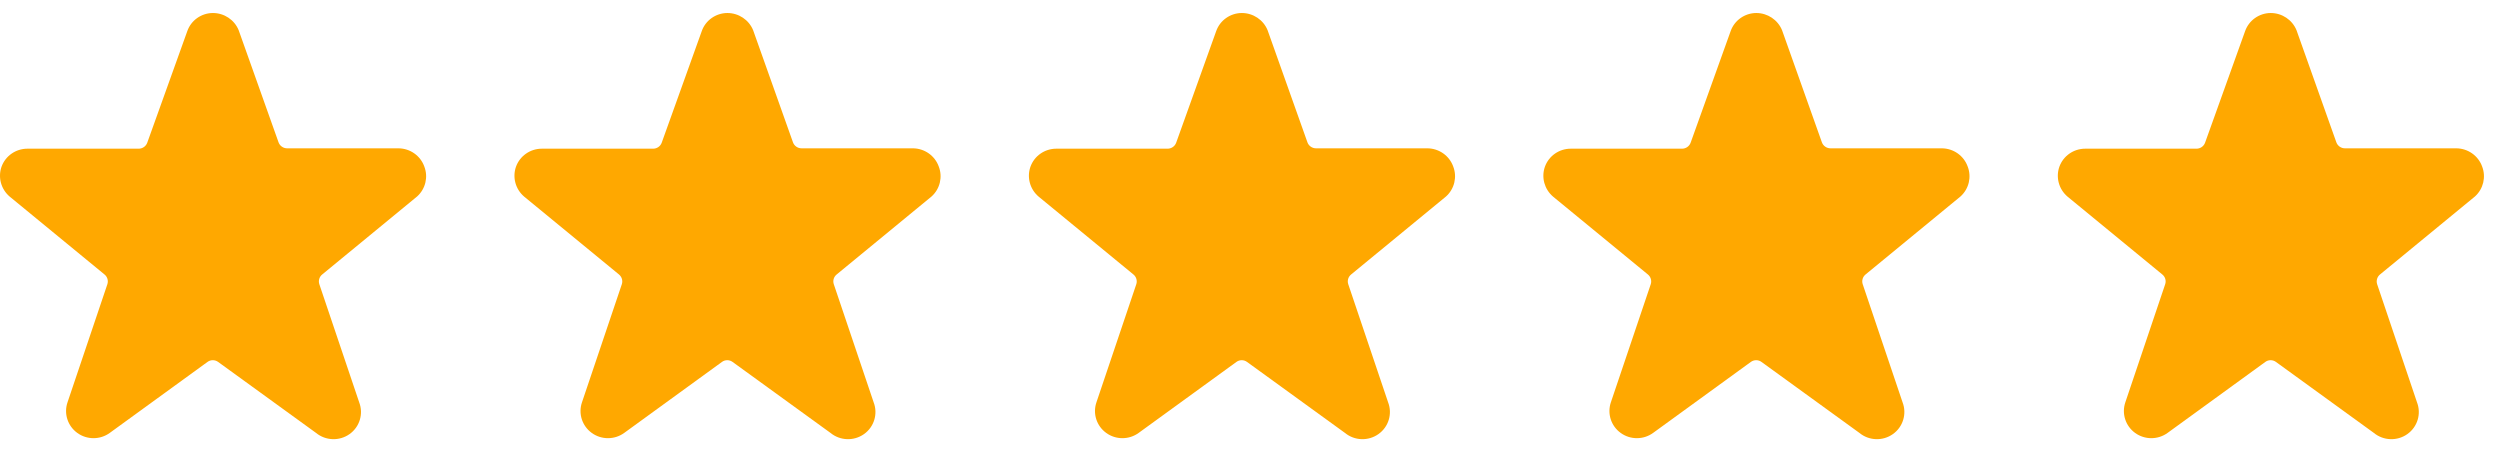 <svg width="88" height="16" viewBox="0 0 88 16" fill="none" xmlns="http://www.w3.org/2000/svg">
<path d="M14.934 5.858C14.797 5.479 14.434 5.224 14.027 5.221H10.107C9.972 5.221 9.851 5.137 9.805 5.011L8.401 1.063C8.252 0.698 7.893 0.458 7.494 0.458C7.087 0.46 6.726 0.716 6.593 1.095L5.183 5.024C5.137 5.15 5.016 5.234 4.881 5.234H0.961C0.553 5.235 0.189 5.49 0.053 5.871C-0.077 6.247 0.037 6.663 0.343 6.922L3.677 9.66C3.78 9.742 3.82 9.879 3.78 10.003L2.377 14.161C2.241 14.557 2.381 14.993 2.721 15.239C3.061 15.486 3.524 15.485 3.864 15.238L7.301 12.742C7.413 12.658 7.568 12.658 7.681 12.742L11.124 15.238C11.462 15.516 11.947 15.533 12.304 15.28C12.661 15.027 12.8 14.567 12.643 14.161L11.24 10.003C11.2 9.879 11.24 9.742 11.343 9.66L14.683 6.915C14.979 6.648 15.079 6.228 14.934 5.858Z" fill="#FFA800"/>
<path d="M33.043 5.858C32.906 5.479 32.543 5.224 32.136 5.221H28.216C28.08 5.221 27.959 5.137 27.913 5.011L26.51 1.063C26.361 0.698 26.002 0.458 25.603 0.458C25.196 0.46 24.835 0.716 24.702 1.095L23.292 5.024C23.246 5.15 23.125 5.234 22.989 5.234H19.07C18.662 5.235 18.298 5.49 18.162 5.871C18.032 6.247 18.146 6.663 18.452 6.922L21.786 9.66C21.888 9.742 21.929 9.879 21.889 10.003L20.486 14.161C20.35 14.557 20.489 14.993 20.83 15.239C21.17 15.486 21.633 15.485 21.973 15.238L25.41 12.742C25.522 12.658 25.677 12.658 25.789 12.742L29.233 15.238C29.571 15.516 30.055 15.533 30.413 15.28C30.77 15.027 30.909 14.567 30.752 14.161L29.349 10.003C29.308 9.879 29.349 9.742 29.452 9.66L32.792 6.915C33.088 6.648 33.188 6.228 33.043 5.858Z" fill="#FFA800"/>
<path d="M51.152 5.858C51.015 5.479 50.652 5.224 50.245 5.221H46.325C46.189 5.221 46.068 5.137 46.022 5.011L44.619 1.063C44.47 0.698 44.111 0.458 43.712 0.458C43.305 0.46 42.944 0.716 42.81 1.095L41.401 5.024C41.355 5.15 41.234 5.234 41.098 5.234H37.178C36.77 5.235 36.407 5.49 36.271 5.871C36.14 6.247 36.255 6.663 36.561 6.922L39.895 9.66C39.997 9.742 40.038 9.879 39.998 10.003L38.595 14.161C38.459 14.557 38.598 14.993 38.939 15.239C39.279 15.486 39.742 15.485 40.081 15.238L43.519 12.742C43.631 12.658 43.786 12.658 43.898 12.742L47.342 15.238C47.679 15.516 48.164 15.533 48.521 15.28C48.879 15.027 49.018 14.567 48.861 14.161L47.458 10.003C47.417 9.879 47.458 9.742 47.561 9.66L50.901 6.915C51.197 6.648 51.297 6.228 51.152 5.858Z" fill="#FFA800"/>
<path d="M87.37 5.858C87.232 5.479 86.87 5.224 86.462 5.221H82.542C82.407 5.221 82.286 5.137 82.24 5.011L80.837 1.063C80.687 0.698 80.328 0.458 79.929 0.458C79.523 0.46 79.162 0.716 79.028 1.095L77.618 5.024C77.572 5.15 77.451 5.234 77.316 5.234H73.396C72.988 5.235 72.625 5.49 72.489 5.871C72.358 6.247 72.473 6.663 72.778 6.922L76.112 9.66C76.215 9.742 76.256 9.879 76.215 10.003L74.812 14.161C74.677 14.557 74.816 14.993 75.156 15.239C75.497 15.486 75.959 15.485 76.299 15.238L79.736 12.742C79.848 12.658 80.003 12.658 80.116 12.742L83.559 15.238C83.897 15.516 84.382 15.533 84.739 15.28C85.096 15.027 85.236 14.567 85.078 14.161L83.675 10.003C83.635 9.879 83.676 9.742 83.778 9.66L87.119 6.915C87.415 6.648 87.514 6.228 87.37 5.858Z" fill="#FFA800"/>
<path d="M69.261 5.858C69.124 5.479 68.761 5.224 68.354 5.221H64.434C64.298 5.221 64.177 5.137 64.131 5.011L62.728 1.063C62.578 0.698 62.219 0.458 61.821 0.458C61.414 0.46 61.053 0.716 60.919 1.095L59.51 5.024C59.464 5.15 59.343 5.234 59.207 5.234H55.287C54.879 5.235 54.516 5.49 54.38 5.871C54.249 6.247 54.364 6.663 54.669 6.922L58.004 9.66C58.106 9.742 58.147 9.879 58.107 10.003L56.703 14.161C56.568 14.557 56.707 14.993 57.048 15.239C57.388 15.486 57.851 15.485 58.19 15.238L61.627 12.742C61.74 12.658 61.895 12.658 62.007 12.742L65.451 15.238C65.788 15.516 66.273 15.533 66.63 15.28C66.987 15.027 67.127 14.567 66.97 14.161L65.567 10.003C65.526 9.879 65.567 9.742 65.669 9.66L69.01 6.915C69.306 6.648 69.406 6.228 69.261 5.858Z" fill="#FFA800"/>
</svg>
